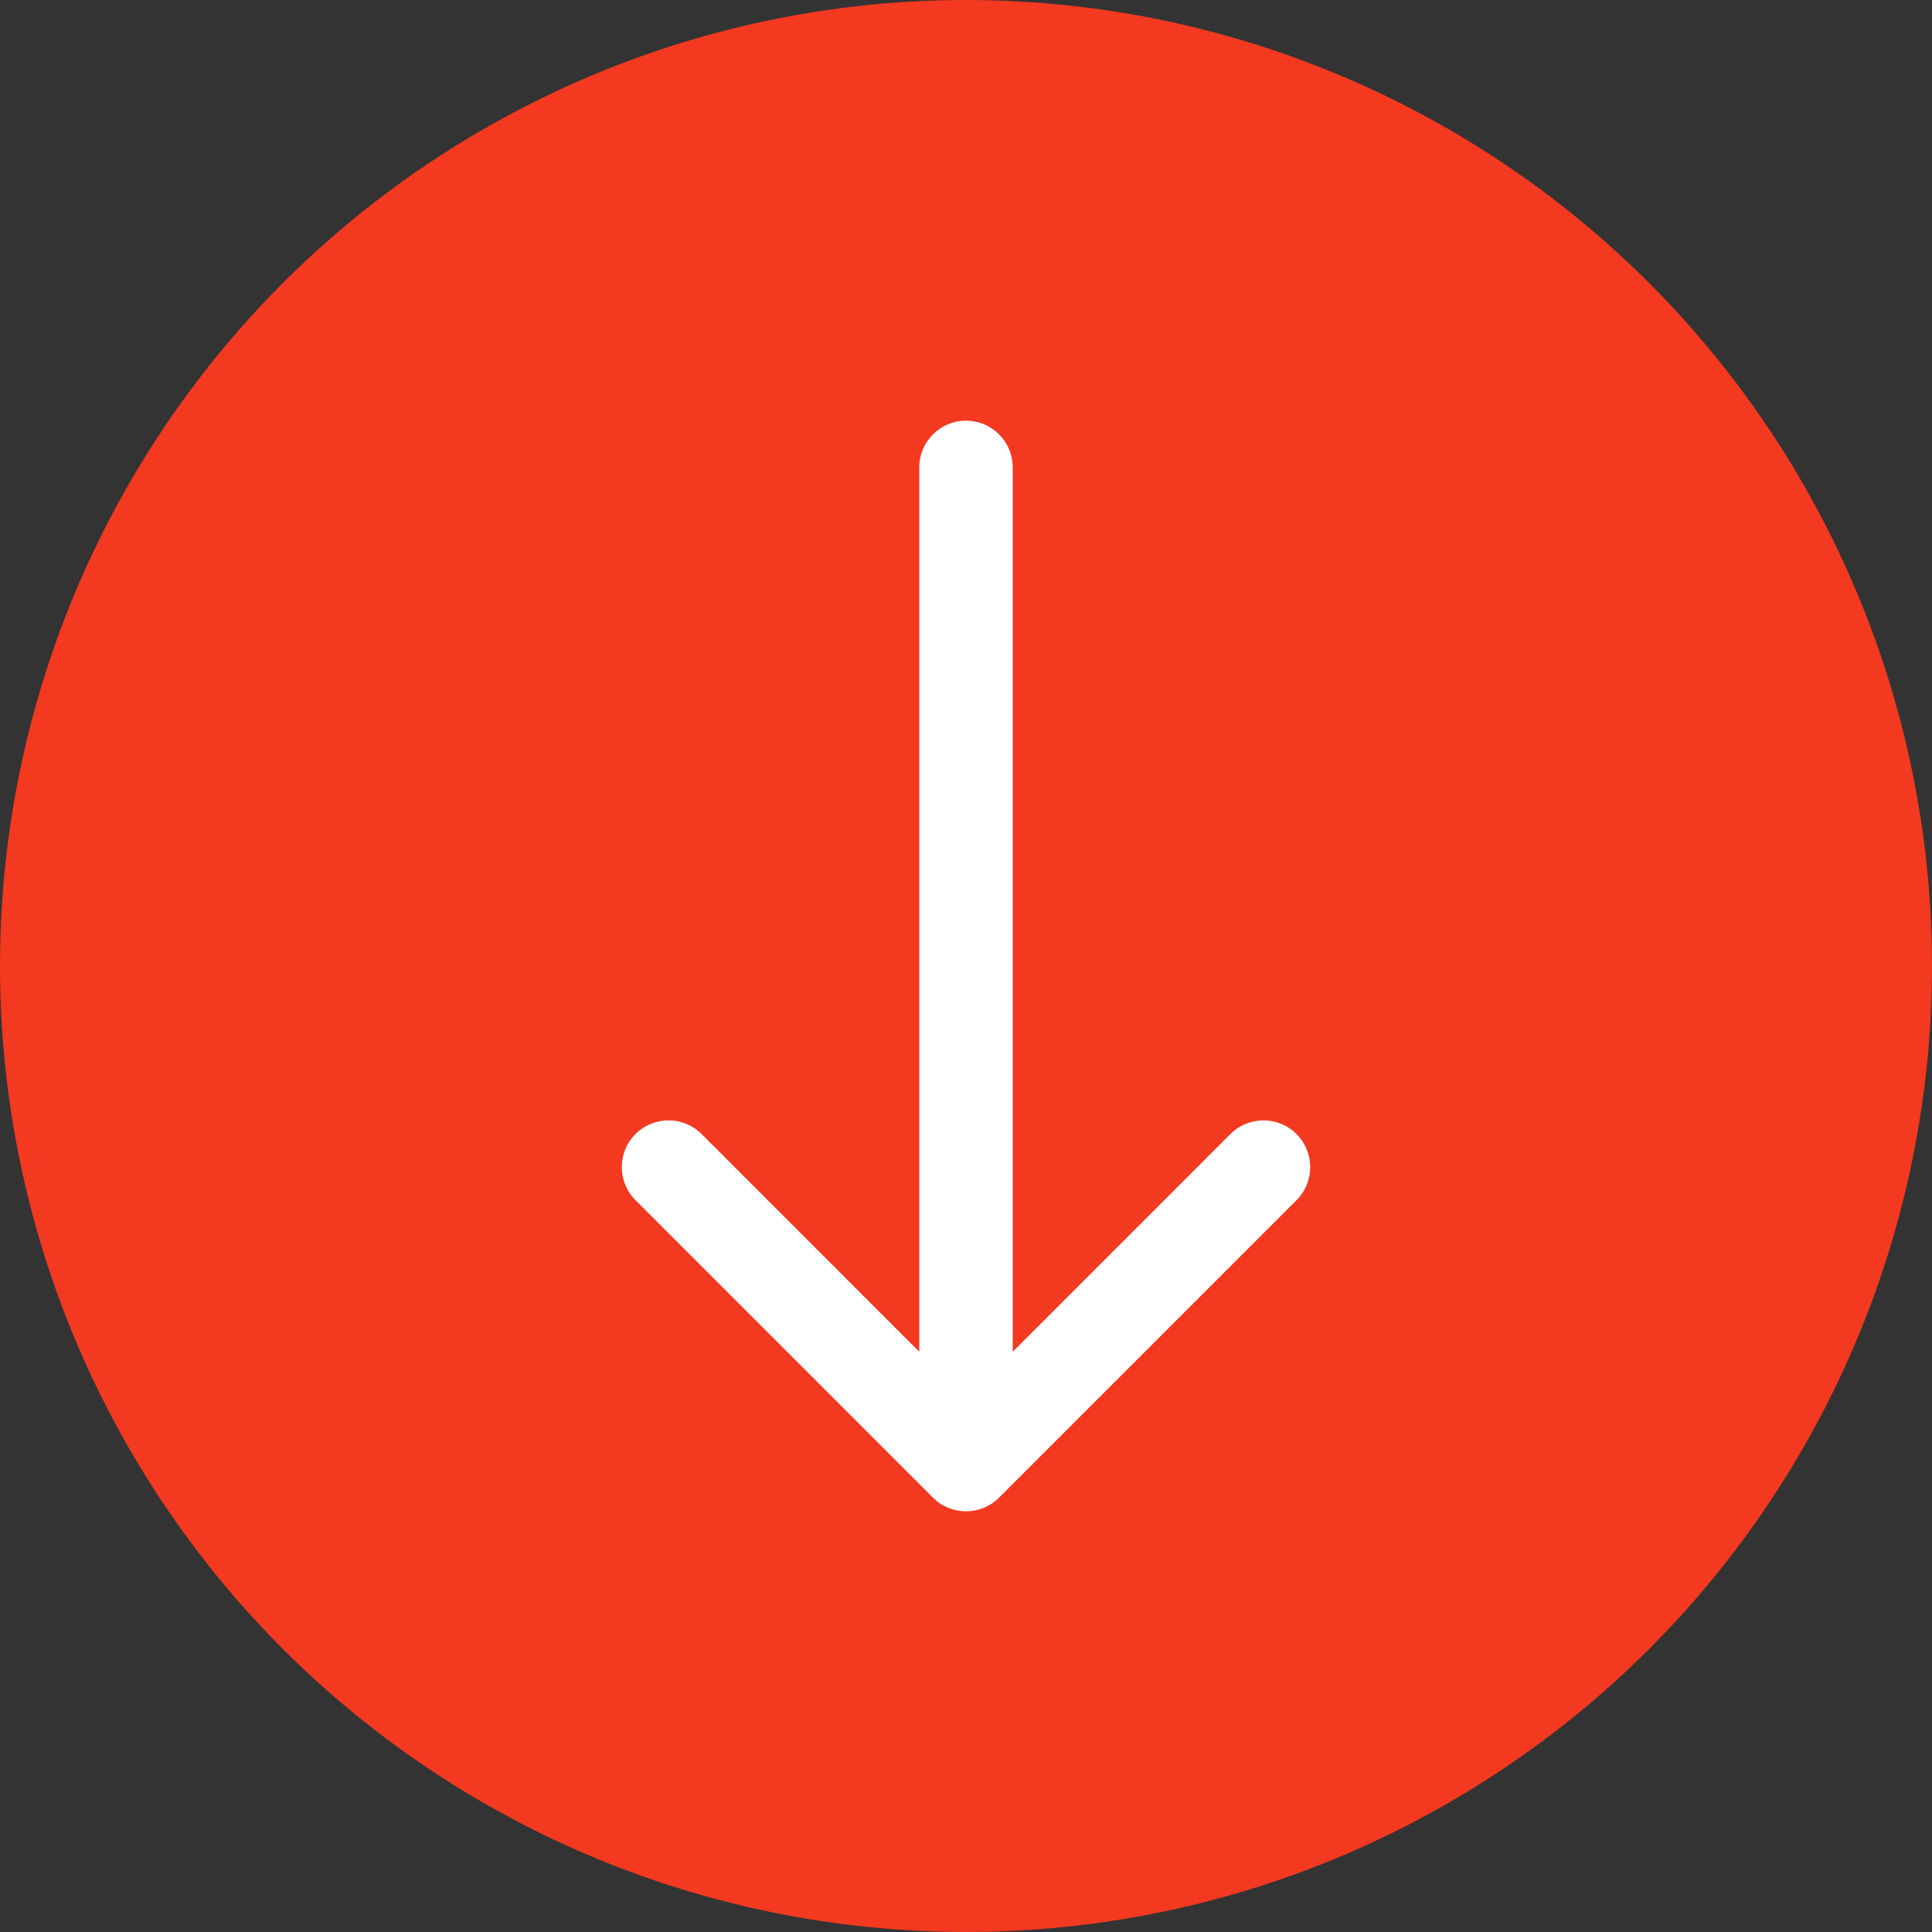 <?xml version="1.0" encoding="UTF-8"?> <svg xmlns="http://www.w3.org/2000/svg" width="62" height="62" viewBox="0 0 62 62" fill="none"><rect x="0" y="0" width="62" height="62" fill="#333333" stroke="none"/><circle cx="31" cy="31" r="31" fill="#F33920"></circle><path d="M32.5 15C32.5 14.172 31.828 13.5 31 13.5C30.172 13.5 29.5 14.172 29.5 15L32.5 15ZM29.939 48.061C30.525 48.646 31.475 48.646 32.061 48.061L41.607 38.515C42.192 37.929 42.192 36.979 41.607 36.393C41.021 35.808 40.071 35.808 39.485 36.393L31 44.879L22.515 36.393C21.929 35.808 20.979 35.808 20.393 36.393C19.808 36.979 19.808 37.929 20.393 38.515L29.939 48.061ZM29.5 15L29.5 47L32.5 47L32.5 15L29.5 15Z" fill="white"></path></svg> 